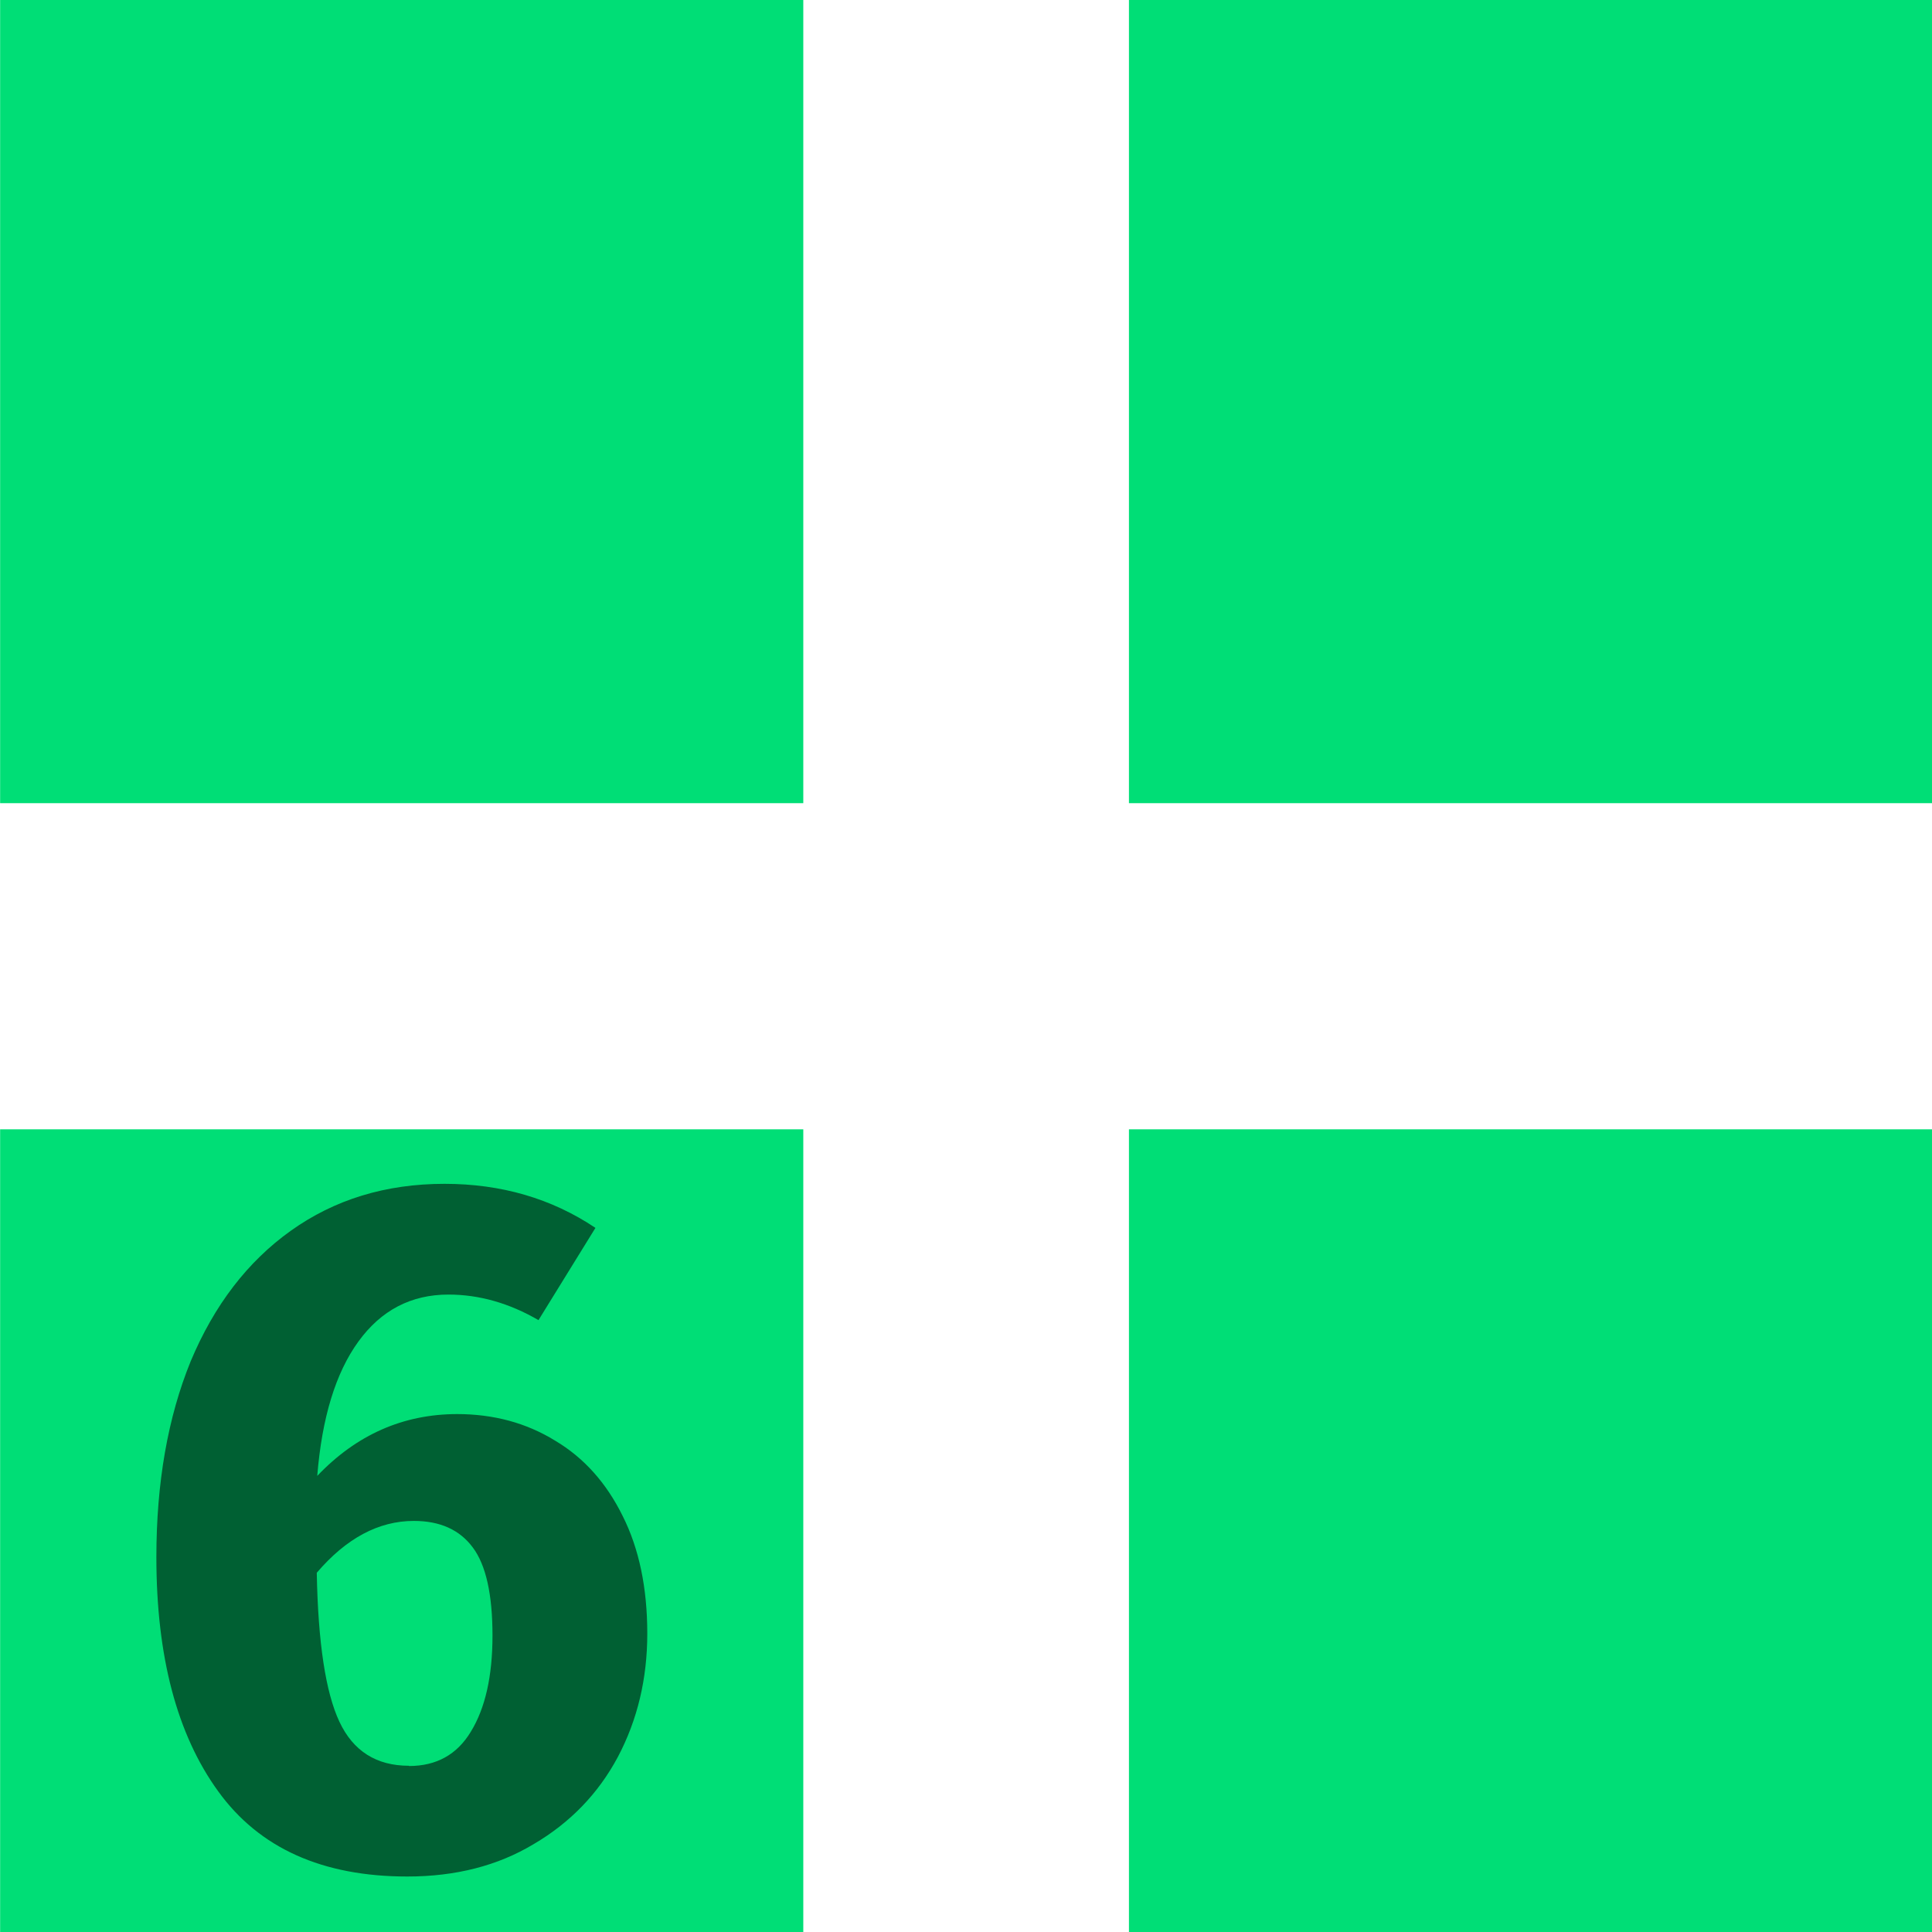 <?xml version="1.0" encoding="UTF-8"?>
<svg width="1" height="1" version="1.1" viewBox="0 0 7.937 7.938" xmlns="http://www.w3.org/2000/svg">
 <g transform="translate(0 -289.06)">
  <g fill="#00de76">
   <rect y="289.06" width="3.3" height="3.3"/>
   <rect x="4.638" y="289.06" width="3.3" height="3.3"/>
   <rect y="293.7" width="3.3" height="3.3"/>
   <rect x="4.638" y="293.7" width="3.3" height="3.3"/>
  </g>
  <g fill="#006033" stroke-width=".265" aria-label="6">
   <path d="m1.877 294.87q0.226 0 0.403 0.109 0.177 0.105 0.278 0.31 0.101 0.201 0.101 0.483 0 0.278-0.121 0.507-0.121 0.226-0.346 0.358-0.221 0.133-0.519 0.133-0.524 0-0.777-0.35-0.254-0.35-0.254-0.962 0-0.459 0.141-0.805 0.145-0.346 0.411-0.536 0.27-0.193 0.632-0.193 0.35 0 0.62 0.181l-0.234 0.379q-0.181-0.105-0.37-0.105-0.23 0-0.37 0.193t-0.169 0.552q0.242-0.254 0.576-0.254zm-0.197 1.446q0.169 0 0.254-0.141 0.089-0.145 0.089-0.395 0-0.254-0.081-0.362-0.081-0.109-0.242-0.109-0.217 0-0.399 0.213 0.008 0.431 0.093 0.612 0.085 0.181 0.286 0.181z" fill="#006033" stroke-width=".265"/>
  </g>
 </g>
</svg>
